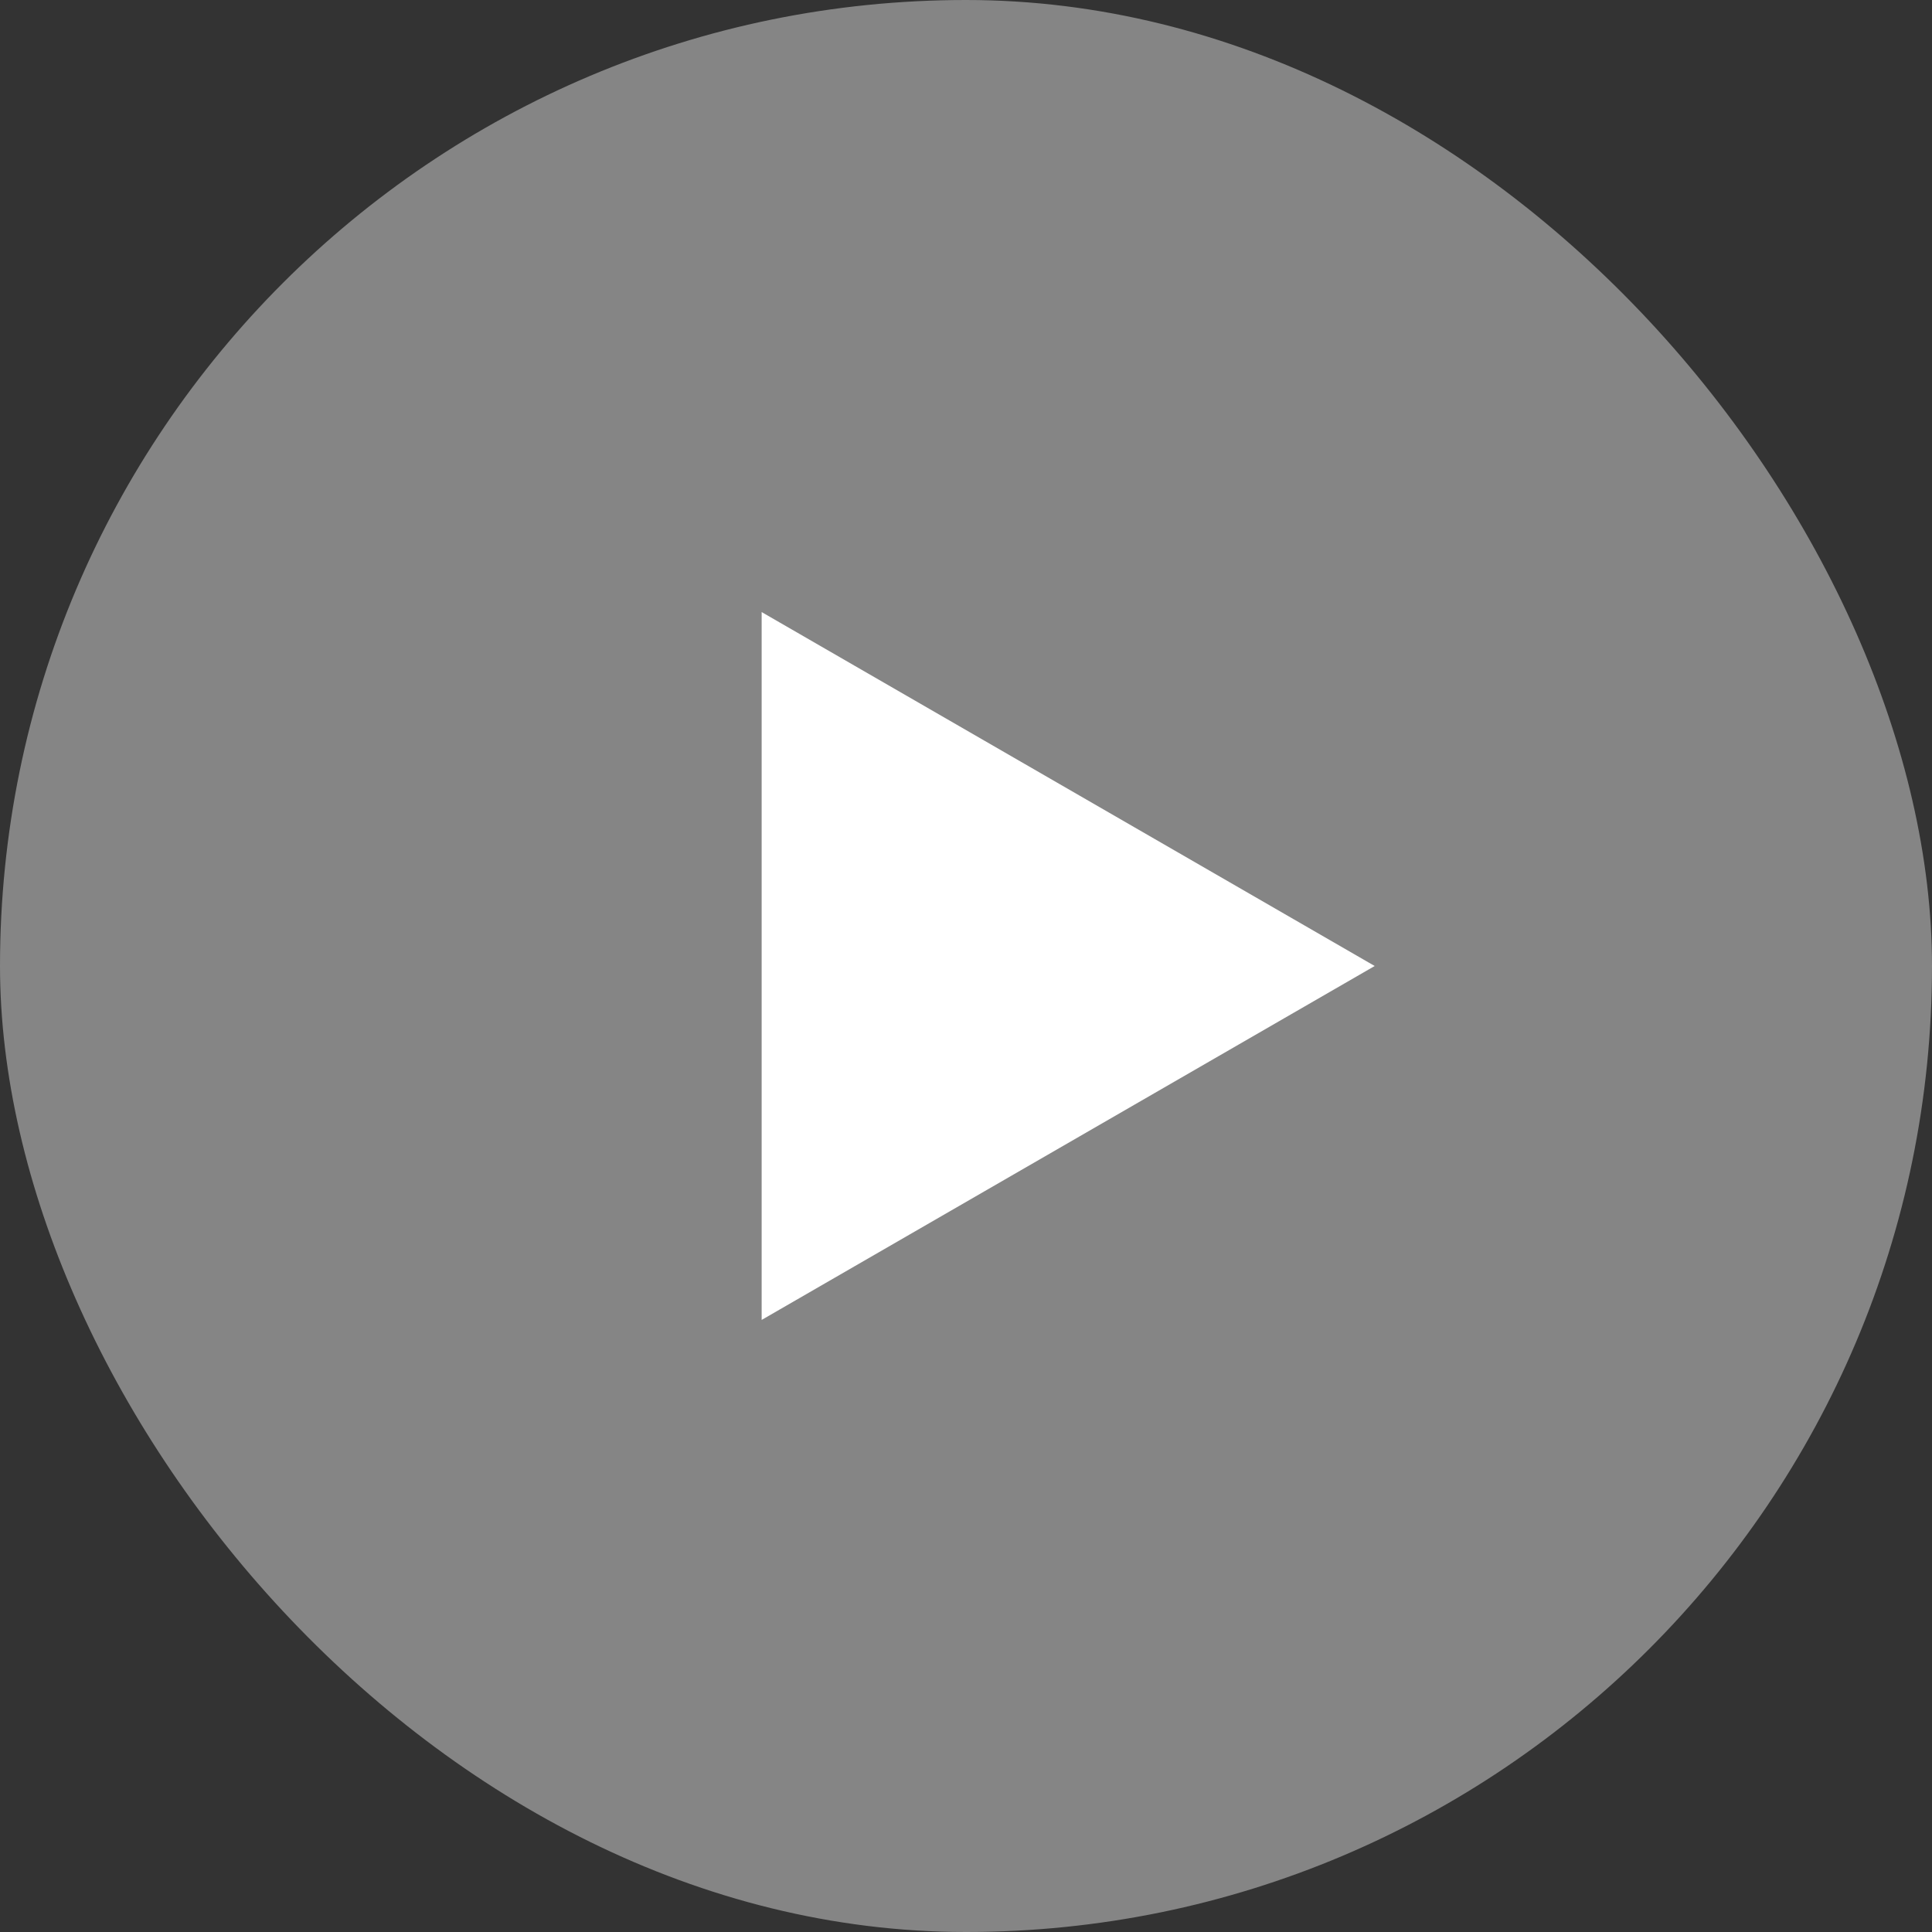 <svg xmlns="http://www.w3.org/2000/svg" width="26" height="26" fill="none"><rect width="100%" height="100%" fill="#333333" stroke="none"/><rect width="26" height="26" fill="#fff" opacity=".4" rx="13"/><path fill="#fff" d="m18.5 13-8.25 4.763V8.237z"/></svg>